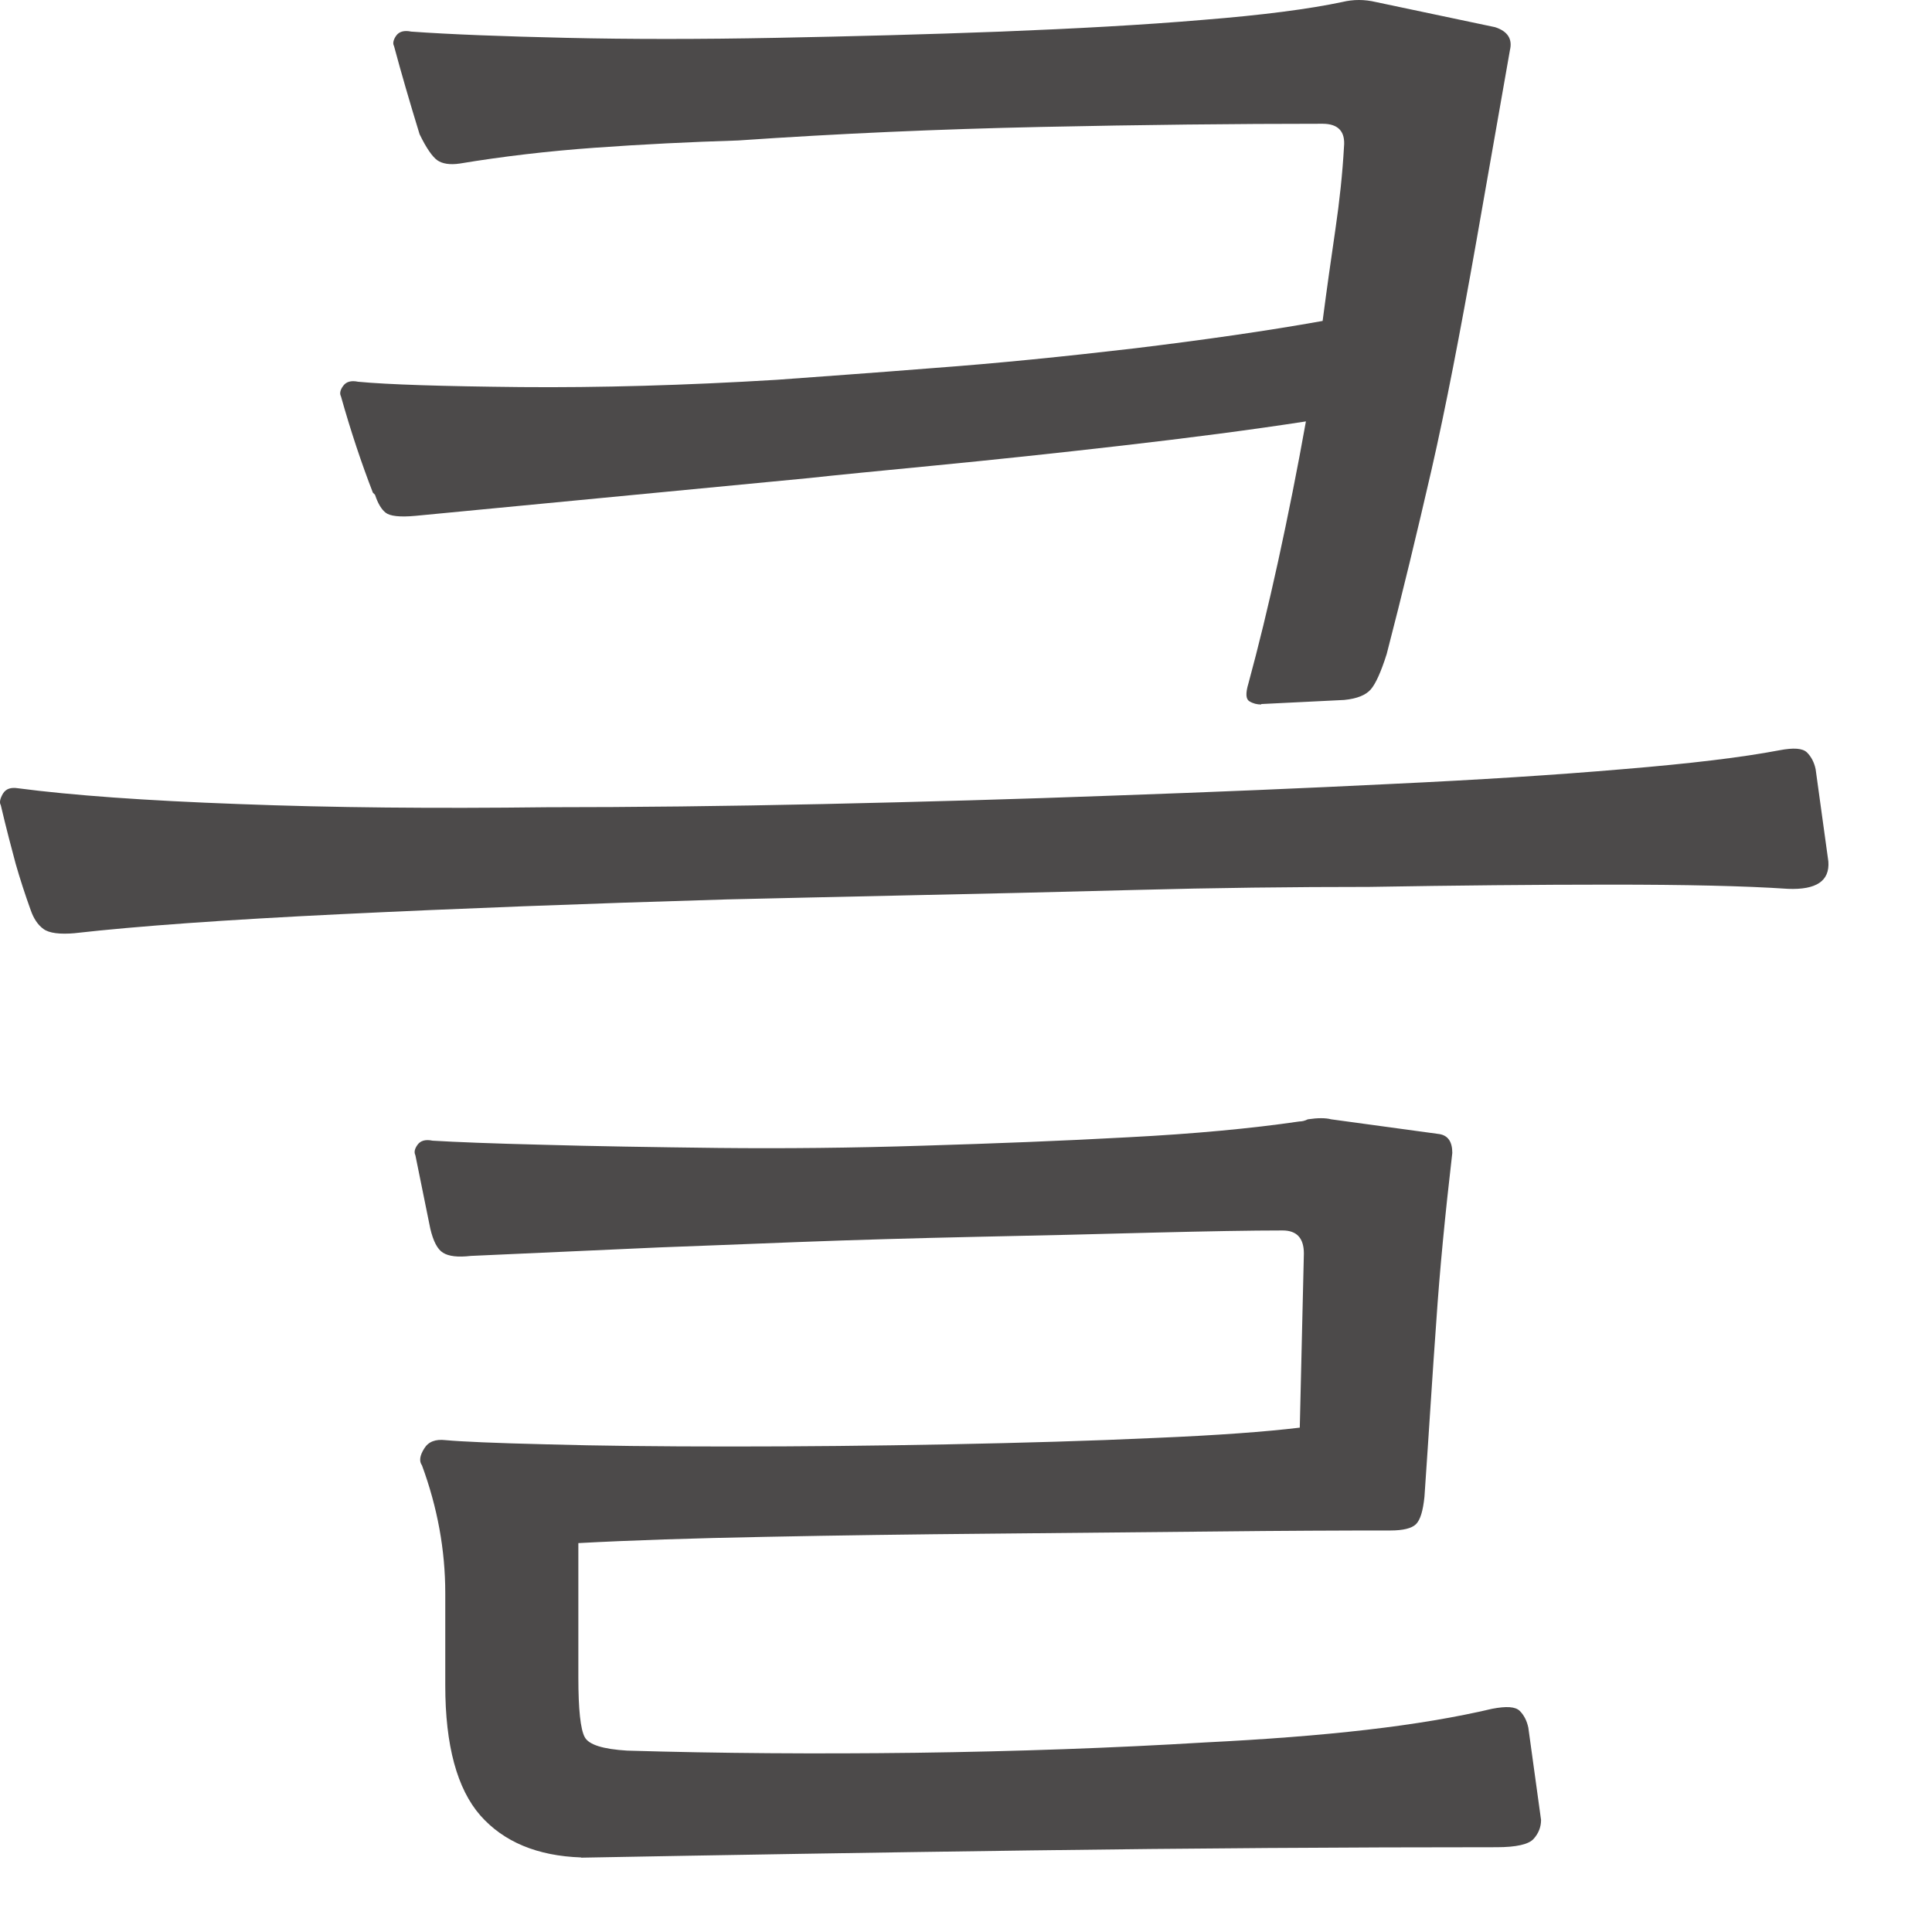 <?xml version="1.0" encoding="utf-8"?>
<svg xmlns="http://www.w3.org/2000/svg" fill="none" height="100%" overflow="visible" preserveAspectRatio="none" style="display: block;" viewBox="0 0 17 17" width="100%">
<path d="M0.663 8.211C0.525 8.223 0.432 8.211 0.382 8.174C0.333 8.138 0.296 8.083 0.27 8.008C0.221 7.872 0.177 7.737 0.138 7.601C0.102 7.467 0.056 7.294 0.007 7.085C-0.007 7.062 1.24883e-06 7.028 0.026 6.983C0.052 6.941 0.095 6.926 0.158 6.936C0.631 6.998 1.278 7.045 2.102 7.075C2.924 7.107 3.827 7.115 4.812 7.103C5.573 7.103 6.382 7.094 7.242 7.075C8.102 7.056 8.959 7.032 9.813 7C10.665 6.97 11.476 6.936 12.242 6.898C13.01 6.862 13.688 6.819 14.281 6.768C14.874 6.719 15.331 6.664 15.656 6.602C15.781 6.578 15.861 6.583 15.9 6.621C15.936 6.657 15.963 6.706 15.976 6.768L16.088 7.58C16.101 7.752 15.982 7.831 15.733 7.821C15.347 7.795 14.826 7.784 14.172 7.784C13.517 7.784 12.809 7.791 12.048 7.804C11.374 7.804 10.685 7.812 9.981 7.831C9.277 7.85 8.616 7.865 7.998 7.878C7.381 7.891 6.849 7.904 6.4 7.914C5.141 7.951 4.006 7.995 2.996 8.044C1.987 8.093 1.207 8.149 0.659 8.211H0.663ZM11.098 6.199C11.061 6.199 11.027 6.191 10.994 6.171C10.962 6.152 10.959 6.101 10.985 6.014C11.072 5.694 11.16 5.334 11.247 4.936C11.334 4.537 11.416 4.128 11.491 3.708C11.005 3.783 10.465 3.853 9.873 3.921C9.281 3.989 8.733 4.047 8.227 4.096C7.722 4.145 7.352 4.181 7.115 4.207L3.655 4.539C3.517 4.552 3.43 4.541 3.393 4.511C3.356 4.482 3.324 4.428 3.3 4.354L3.281 4.335C3.181 4.077 3.086 3.793 3 3.487C2.987 3.463 2.993 3.431 3.02 3.395C3.046 3.359 3.089 3.346 3.151 3.359C3.413 3.384 3.89 3.399 4.581 3.406C5.273 3.412 6.024 3.391 6.834 3.342C7.184 3.316 7.642 3.284 8.207 3.239C8.776 3.197 9.368 3.137 9.984 3.065C10.601 2.99 11.152 2.911 11.638 2.824C11.675 2.54 11.713 2.274 11.75 2.021C11.787 1.769 11.813 1.526 11.826 1.292C11.839 1.158 11.776 1.089 11.638 1.089C10.878 1.089 10.05 1.098 9.16 1.117C8.268 1.136 7.381 1.175 6.495 1.236C6.072 1.249 5.65 1.27 5.233 1.3C4.817 1.33 4.419 1.377 4.046 1.439C3.959 1.452 3.893 1.441 3.849 1.411C3.806 1.381 3.752 1.305 3.692 1.181C3.605 0.898 3.53 0.64 3.467 0.405C3.454 0.382 3.461 0.35 3.486 0.314C3.512 0.278 3.555 0.265 3.618 0.278C3.967 0.303 4.421 0.32 4.983 0.333C5.544 0.346 6.158 0.346 6.826 0.333C7.493 0.32 8.154 0.303 8.808 0.278C9.463 0.252 10.055 0.22 10.584 0.175C11.113 0.133 11.521 0.079 11.809 0.018C11.908 -0.006 12.007 -0.006 12.107 0.018L13.155 0.239C13.267 0.275 13.31 0.344 13.286 0.442L12.988 2.138C12.849 2.924 12.72 3.593 12.595 4.139C12.469 4.686 12.34 5.223 12.202 5.754C12.152 5.913 12.104 6.018 12.061 6.067C12.018 6.116 11.941 6.148 11.828 6.159L11.098 6.195V6.199ZM5.115 16.344C4.728 16.331 4.432 16.207 4.227 15.975C4.022 15.741 3.918 15.359 3.918 14.831V14.019C3.918 13.638 3.849 13.263 3.713 12.894C3.687 12.858 3.693 12.809 3.732 12.747C3.769 12.685 3.832 12.662 3.92 12.672C4.059 12.685 4.355 12.698 4.808 12.709C5.264 12.722 5.801 12.728 6.426 12.728C7.05 12.728 7.688 12.722 8.342 12.709C8.996 12.696 9.601 12.679 10.156 12.653C10.711 12.63 11.139 12.598 11.437 12.562L11.473 11.03C11.473 10.895 11.411 10.827 11.286 10.827C11.011 10.827 10.631 10.834 10.146 10.846C9.659 10.859 9.141 10.872 8.592 10.883C8.044 10.895 7.521 10.91 7.022 10.929C6.523 10.949 6.117 10.964 5.806 10.976L4.142 11.051C4.03 11.064 3.949 11.055 3.898 11.023C3.849 10.993 3.812 10.921 3.786 10.81L3.655 10.165C3.642 10.139 3.648 10.109 3.674 10.073C3.7 10.037 3.743 10.024 3.806 10.037C4.005 10.049 4.329 10.062 4.778 10.073C5.227 10.086 5.741 10.094 6.32 10.101C6.899 10.107 7.501 10.101 8.124 10.081C8.748 10.062 9.348 10.039 9.928 10.007C10.506 9.977 11.01 9.93 11.433 9.868C11.456 9.868 11.482 9.862 11.508 9.849C11.595 9.836 11.664 9.836 11.713 9.849L12.666 9.979C12.742 9.992 12.779 10.047 12.779 10.145C12.716 10.687 12.668 11.181 12.638 11.63C12.605 12.08 12.574 12.594 12.534 13.171C12.521 13.295 12.498 13.373 12.459 13.412C12.422 13.448 12.347 13.467 12.234 13.467C11.81 13.467 11.29 13.469 10.672 13.476C10.055 13.482 9.404 13.489 8.718 13.495C8.031 13.501 7.372 13.51 6.735 13.523C6.1 13.535 5.551 13.553 5.089 13.578V14.758C5.089 15.042 5.108 15.217 5.145 15.285C5.181 15.353 5.307 15.391 5.518 15.404C6.329 15.428 7.176 15.434 8.061 15.423C8.946 15.411 9.793 15.381 10.603 15.332C11.126 15.306 11.601 15.27 12.024 15.221C12.448 15.172 12.815 15.11 13.129 15.036C13.254 15.012 13.334 15.016 13.373 15.055C13.409 15.091 13.435 15.14 13.448 15.202L13.56 16.014C13.56 16.075 13.539 16.131 13.495 16.18C13.452 16.229 13.342 16.254 13.169 16.254C11.848 16.254 10.482 16.263 9.074 16.282C7.666 16.301 6.344 16.323 5.111 16.346L5.115 16.344Z" fill="#4C4A4A" id="Vector"/>
</svg>